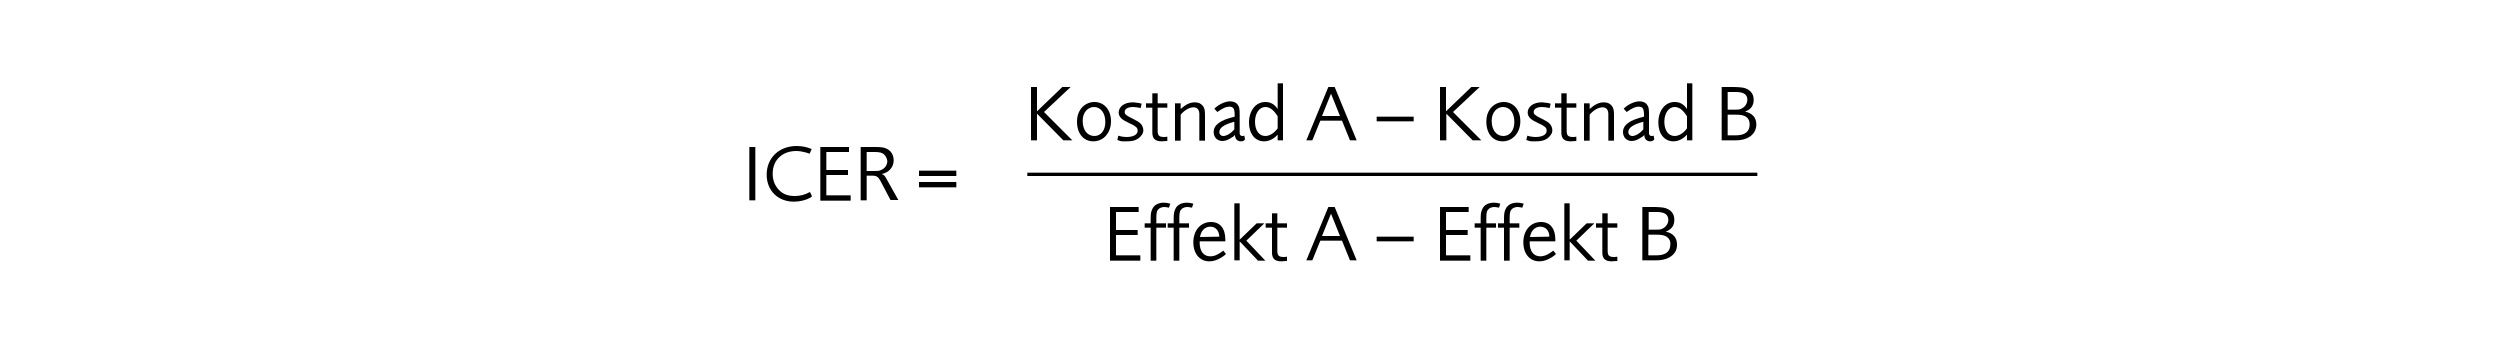 <?xml version="1.0" encoding="utf-8"?>
<!-- Generator: Adobe Illustrator 24.1.3, SVG Export Plug-In . SVG Version: 6.00 Build 0)  -->
<!DOCTYPE svg>
<svg version="1.2" baseProfile="tiny" id="Lager_1" xmlns:x="http://ns.adobe.com/Extensibility/1.0/" xmlns:i="http://ns.adobe.com/AdobeIllustrator/10.0/" xmlns:graph="http://ns.adobe.com/Graphs/1.0/"
	 xmlns="http://www.w3.org/2000/svg" xmlns:xlink="http://www.w3.org/1999/xlink" x="0px" y="0px" viewBox="0 0 750 102.2"
	 overflow="visible" xml:space="preserve">
<g>
	<g>
		<path d="M224.8,60.1v-16h1.8v16H224.8z"/>
		<path d="M243.1,59.3c-1.2,0.7-3.1,1.2-4.9,1.2c-4.8,0-8.2-3.3-8.2-8.1c0-5,3.7-8.6,9-8.6c1.6,0,3,0.3,4.5,0.9l-0.6,1.4
			c-0.4-0.1-0.7-0.2-0.9-0.3c-1.2-0.3-2.1-0.5-3.1-0.5c-4.2,0-7.1,2.7-7.1,6.8c0,1.9,0.6,3.5,1.8,4.8c1.2,1.3,2.7,1.9,4.8,1.9
			c1.6,0,2.9-0.3,4.6-1.2l0.6,1.3C243.4,59.1,243.2,59.2,243.1,59.3z"/>
		<path d="M246.1,60.1l0-16h8.6v1.5h-6.8V51h6.5v1.5h-6.5v6.1h7.3v1.6H246.1z"/>
		<path d="M267.2,60.1l-3.1-5.9c-0.6-1.1-1.2-1.5-2.2-1.5h-1.9v7.4h-1.8v-16h3.8c1.3,0,1.8,0,2.6,0.1c2.2,0.3,3.5,1.8,3.5,3.9
			c0,2.1-1.5,3.7-3.6,4.1c0.6,0.2,0.9,0.5,1.3,1.2l3.7,6.6H267.2z M265.2,46.3c-0.6-0.5-1.3-0.7-2.8-0.7h-2.4v5.7h2.4
			c0.9,0,1.3,0,1.9-0.3c1.1-0.4,1.9-1.5,1.9-2.7C266.1,47.5,265.7,46.8,265.2,46.3z"/>
		<path d="M275.7,52.8v-1.6h11.2v1.6H275.7z M275.7,56.2v-1.6h11.2v1.6H275.7z"/>
	</g>
	<g>
		<path d="M319,42.1l-7.9-8v8h-1.8v-16h1.8v7.3l7.6-7.3h2.5l-8,7.5l8.5,8.5H319z"/>
		<path d="M328,42.4c-3,0-4.9-2.4-4.9-5.9c0-1.7,0.4-2.8,1.2-3.9c1-1.3,2.5-2,4-2c3,0,5,2.4,5,5.8C333.3,39.8,331.1,42.4,328,42.4z
			 M328.2,32.1c-1.9,0-3.4,1.7-3.4,4.1c0,2.8,1.4,4.6,3.5,4.6c2,0,3.3-1.7,3.3-4.2C331.6,33.9,330.2,32.1,328.2,32.1z"/>
		<path d="M341.4,41.6c-0.9,0.6-1.9,0.8-3.5,0.8c-0.3,0-0.6,0-0.9,0c-0.7,0-1-0.1-1.8-0.4l0.3-1.3c0.3,0.1,0.5,0.1,0.7,0.2
			c0.5,0.1,1.2,0.2,1.7,0.2c2.1,0,3.4-0.7,3.4-1.9c0-0.5-0.2-0.9-0.6-1.2c-0.4-0.3-0.7-0.5-1.8-1c-1.4-0.7-1.8-0.9-2.3-1.3
			c-0.6-0.5-1-1.2-1-1.9c0-1.8,1.7-3.1,4.2-3.1c0.3,0,0.6,0,1,0.1c0.6,0,0.9,0.1,1.7,0.3l-0.3,1.3c-1-0.2-1.7-0.3-2.3-0.3
			c-1.6,0-2.5,0.6-2.5,1.5c0,0.6,0.4,1,1.8,1.7l0.8,0.4c1.2,0.6,1.7,0.9,2.2,1.4c0.5,0.5,0.8,1.3,0.8,2
			C343,40,342.4,40.9,341.4,41.6z"/>
		<path d="M348.5,42.4c-1.9,0-2.8-0.8-2.8-2.6v-0.9v-6.6h-1.9V31h1.9v-3h1.6v3h2.9v1.3h-2.9v6.6c0,0.5,0,1,0.1,1.2
			c0.1,0.6,0.6,1,1.7,1c0.4,0,0.6,0,1.1-0.1v1.3C349.3,42.3,349,42.4,348.5,42.4z"/>
		<path d="M359.8,42.1v-6.7c0-0.8,0-1,0-1.4c-0.1-1.2-0.7-1.8-1.7-1.8c-1.2,0-2.6,0.7-3.9,2.2v7.8h-1.7V31h1.7v1.7
			c0.6-0.5,0.7-0.6,1.1-0.9c1-0.7,2-1.1,3.1-1.1s1.8,0.3,2.4,1c0.6,0.7,0.7,1.4,0.7,3.1v7.4H359.8z"/>
		<path d="M372.3,42.4c-1.1,0-1.8-0.7-1.8-1.9c-0.4,0.4-0.6,0.6-0.9,0.7c-1,0.7-1.9,1.1-2.9,1.1c-1.5,0-2.6-1.1-2.6-2.7
			c0-2.1,2-3.6,6.3-4.6v-0.5c0-1.9-0.4-2.5-1.6-2.5c-0.5,0-0.9,0.1-1.4,0.3c-0.7,0.3-1.2,0.6-2.2,1.3l-0.9-1
			c1.3-1.3,3.3-2.2,4.7-2.2c1,0,1.8,0.3,2.3,1c0.5,0.6,0.6,1.3,0.6,2.8v1v3.8v0.6c0,0.2,0,0.3,0,0.5c0.1,0.5,0.4,0.7,0.8,0.7
			c0.2,0,0.3,0,0.6-0.1l0.2,1.1C373.2,42.3,372.8,42.4,372.3,42.4z M370.4,36.5c-3.1,0.8-4.6,1.8-4.6,3.1c0,0.7,0.5,1.2,1.2,1.2
			c0.9,0,2.2-0.7,3.3-2V36.5z"/>
		<path d="M383.3,42.1v-1.7c-1.2,1.3-2.6,2-4.1,2c-2.7,0-4.5-2.3-4.5-5.6c0-3.6,2-6.2,4.9-6.2c1.5,0,2.7,0.6,3.7,2.1V25h1.6v17.1
			H383.3z M383.3,34.9c-1.1-1.8-2.3-2.8-3.7-2.8c-1.8,0-3.1,1.9-3.1,4.4c0,2.6,1.2,4.3,3.1,4.3c1.3,0,2.7-0.9,3.7-2.3V34.9z"/>
		<path d="M405,42.1l-2.4-5.9h-6.5l-2.4,5.9h-1.8l6.6-16h1.9l6.6,16H405z M399.3,28.1l-2.7,6.7h5.4L399.3,28.1z"/>
		<path d="M413,36.4V35h11.1v1.4H413z"/>
		<path d="M441.8,42.1l-7.9-8v8H432v-16h1.8v7.3l7.6-7.3h2.5l-8,7.5l8.5,8.5H441.8z"/>
		<path d="M450.8,42.4c-3,0-4.9-2.4-4.9-5.9c0-1.7,0.4-2.8,1.2-3.9c1-1.3,2.5-2,4-2c3,0,5,2.4,5,5.8
			C456.1,39.8,453.8,42.4,450.8,42.4z M450.9,32.1c-1.9,0-3.4,1.7-3.4,4.1c0,2.8,1.4,4.6,3.5,4.6c2,0,3.3-1.7,3.3-4.2
			C454.3,33.9,453,32.1,450.9,32.1z"/>
		<path d="M464.1,41.6c-0.9,0.6-1.9,0.8-3.5,0.8c-0.3,0-0.6,0-0.9,0c-0.7,0-1-0.1-1.8-0.4l0.3-1.3c0.3,0.1,0.5,0.1,0.7,0.2
			c0.5,0.1,1.2,0.2,1.7,0.2c2.1,0,3.4-0.7,3.4-1.9c0-0.5-0.2-0.9-0.6-1.2c-0.4-0.3-0.7-0.5-1.8-1c-1.4-0.7-1.8-0.9-2.3-1.3
			c-0.6-0.5-1-1.2-1-1.9c0-1.8,1.7-3.1,4.2-3.1c0.3,0,0.6,0,1,0.1c0.6,0,0.9,0.1,1.7,0.3l-0.3,1.3c-1-0.2-1.7-0.3-2.3-0.3
			c-1.6,0-2.5,0.6-2.5,1.5c0,0.6,0.4,1,1.8,1.7l0.8,0.4c1.2,0.6,1.7,0.9,2.2,1.4c0.5,0.5,0.8,1.3,0.8,2
			C465.7,40,465.1,40.9,464.1,41.6z"/>
		<path d="M471.2,42.4c-1.9,0-2.8-0.8-2.8-2.6v-0.9v-6.6h-1.9V31h1.9v-3h1.6v3h2.9v1.3H470v6.6c0,0.5,0,1,0.1,1.2
			c0.1,0.6,0.6,1,1.7,1c0.4,0,0.6,0,1.1-0.1v1.3C472.1,42.3,471.7,42.4,471.2,42.4z"/>
		<path d="M482.5,42.1v-6.7c0-0.8,0-1,0-1.4c-0.1-1.2-0.7-1.8-1.7-1.8c-1.2,0-2.6,0.7-3.9,2.2v7.8h-1.7V31h1.7v1.7
			c0.6-0.5,0.7-0.6,1.1-0.9c1-0.7,2-1.1,3.1-1.1c1.1,0,1.8,0.3,2.4,1c0.6,0.7,0.7,1.4,0.7,3.1v7.4H482.5z"/>
		<path d="M495.1,42.4c-1.1,0-1.8-0.7-1.8-1.9c-0.4,0.4-0.6,0.6-0.9,0.7c-1,0.7-1.9,1.1-2.9,1.1c-1.5,0-2.6-1.1-2.6-2.7
			c0-2.1,2-3.6,6.3-4.6v-0.5c0-1.9-0.4-2.5-1.6-2.5c-0.5,0-0.9,0.1-1.4,0.3c-0.7,0.3-1.2,0.6-2.2,1.3l-0.9-1
			c1.3-1.3,3.3-2.2,4.7-2.2c1,0,1.8,0.3,2.3,1c0.5,0.6,0.6,1.3,0.6,2.8v1v3.8v0.6c0,0.2,0,0.3,0,0.5c0.1,0.5,0.4,0.7,0.8,0.7
			c0.2,0,0.3,0,0.6-0.1l0.2,1.1C495.9,42.3,495.5,42.4,495.1,42.4z M493.1,36.5c-3.1,0.8-4.6,1.8-4.6,3.1c0,0.7,0.5,1.2,1.2,1.2
			c0.9,0,2.2-0.7,3.3-2V36.5z"/>
		<path d="M506.1,42.1v-1.7c-1.2,1.3-2.6,2-4.1,2c-2.7,0-4.5-2.3-4.5-5.6c0-3.6,2-6.2,4.9-6.2c1.5,0,2.7,0.6,3.7,2.1V25h1.6v17.1
			H506.1z M506.1,34.9c-1.1-1.8-2.3-2.8-3.7-2.8c-1.8,0-3.1,1.9-3.1,4.4c0,2.6,1.2,4.3,3.1,4.3c1.3,0,2.7-0.9,3.7-2.3V34.9z"/>
		<path d="M520.7,42.1h-4.2v-16h3.8c1,0,1.8,0.1,2.6,0.2c2,0.4,3.2,1.7,3.2,3.6c0,1.8-0.8,2.9-2.6,3.6c2.2,0.4,3.4,1.8,3.4,3.8
			C526.9,40.2,524.5,42.1,520.7,42.1z M520.8,27.6h-2.5v5.3h2.1c0.9,0,1.5,0,2-0.3c1-0.4,1.8-1.5,1.8-2.6
			C524.3,28.4,523.1,27.6,520.8,27.6z M523.9,35.1c-0.7-0.5-1.5-0.7-3.2-0.7h-2.4v6.2h2.4c2.8,0,4.2-1.1,4.2-3.3
			C524.9,36.4,524.6,35.6,523.9,35.1z"/>
		<path d="M333,78.1l0-16h8.6v1.5h-6.8V69h6.5v1.5h-6.5v6.1h7.3v1.6H333z"/>
		<path d="M350.7,62.3c-0.6-0.1-1-0.2-1.4-0.2c-0.6,0-1.2,0.2-1.6,0.5c-0.6,0.5-0.8,1.1-0.8,2.7V67h2.9v1.3h-2.9v9.9h-1.7v-9.9h-1.8
			V67h1.8v-1.3c0-1.5,0.1-2.2,0.5-3c0.5-1.2,1.8-1.9,3.5-1.9c0.6,0,1.1,0.1,1.9,0.3L350.7,62.3z"/>
		<path d="M357.6,62.3c-0.6-0.1-1-0.2-1.4-0.2c-0.6,0-1.2,0.2-1.6,0.5c-0.6,0.5-0.8,1.1-0.8,2.7V67h2.9v1.3h-2.9v9.9h-1.7v-9.9h-1.8
			V67h1.8v-1.3c0-1.5,0.1-2.2,0.5-3c0.5-1.2,1.8-1.9,3.5-1.9c0.6,0,1.1,0.1,1.9,0.3L357.6,62.3z"/>
		<path d="M366.5,77.2c-1.3,0.8-2.4,1.2-3.7,1.2c-2.9,0-4.8-2.3-4.8-5.7c0-3.6,2.2-6.1,5.3-6.1c2.7,0,4.3,1.9,4.3,5.3v0.5h-7.7v0.4
			c0,2.6,1.2,4.1,3.2,4.1c0.7,0,1.5-0.2,2.2-0.6c0.5-0.3,0.8-0.4,1.7-1.1l0.8,1C367.3,76.7,367.1,76.8,366.5,77.2z M363.1,68
			c-1.6,0-2.8,1.2-3.1,3.1l5.8-0.1C365.7,69.2,364.7,68,363.1,68z"/>
		<path d="M377.3,78.1l-5.4-5.7v5.7h-1.6V61h1.6v10.9L377,67h2.3l-5.4,5.2l5.7,6H377.3z"/>
		<path d="M384.4,78.4c-1.9,0-2.8-0.8-2.8-2.6v-0.9v-6.6h-1.9V67h1.9v-3h1.6v3h2.9v1.3h-2.9v6.6c0,0.5,0,1,0.1,1.2
			c0.1,0.6,0.6,1,1.7,1c0.4,0,0.6,0,1.1-0.1v1.3C385.3,78.3,384.9,78.4,384.4,78.4z"/>
		<path d="M405,78.1l-2.4-5.9h-6.5l-2.4,5.9h-1.8l6.6-16h1.9l6.6,16H405z M399.3,64.1l-2.7,6.7h5.4L399.3,64.1z"/>
		<path d="M413,72.4V71h11.1v1.4H413z"/>
		<path d="M432,78.1l0-16h8.6v1.5h-6.8V69h6.5v1.5h-6.5v6.1h7.3v1.6H432z"/>
		<path d="M449.7,62.3c-0.6-0.1-1-0.2-1.4-0.2c-0.6,0-1.2,0.2-1.6,0.5c-0.6,0.5-0.8,1.1-0.8,2.7V67h2.9v1.3h-2.9v9.9h-1.7v-9.9h-1.8
			V67h1.8v-1.3c0-1.5,0.1-2.2,0.5-3c0.5-1.2,1.8-1.9,3.5-1.9c0.6,0,1.1,0.1,1.9,0.3L449.7,62.3z"/>
		<path d="M456.7,62.3c-0.6-0.1-1-0.2-1.4-0.2c-0.6,0-1.2,0.2-1.6,0.5c-0.6,0.5-0.8,1.1-0.8,2.7V67h2.9v1.3h-2.9v9.9h-1.7v-9.9h-1.8
			V67h1.8v-1.3c0-1.5,0.1-2.2,0.5-3c0.5-1.2,1.8-1.9,3.5-1.9c0.6,0,1.1,0.1,1.9,0.3L456.7,62.3z"/>
		<path d="M465.5,77.2c-1.3,0.8-2.4,1.2-3.7,1.2c-2.9,0-4.8-2.3-4.8-5.7c0-3.6,2.2-6.1,5.3-6.1c2.7,0,4.3,1.9,4.3,5.3v0.5h-7.7v0.4
			c0,2.6,1.2,4.1,3.2,4.1c0.7,0,1.5-0.2,2.2-0.6c0.5-0.3,0.8-0.4,1.7-1.1l0.8,1C466.3,76.7,466.1,76.8,465.5,77.2z M462.1,68
			c-1.6,0-2.8,1.2-3.1,3.1l5.8-0.1C464.8,69.2,463.7,68,462.1,68z"/>
		<path d="M476.3,78.1l-5.4-5.7v5.7h-1.6V61h1.6v10.9L476,67h2.3l-5.4,5.2l5.7,6H476.3z"/>
		<path d="M483.5,78.4c-1.9,0-2.8-0.8-2.8-2.6v-0.9v-6.6h-1.9V67h1.9v-3h1.6v3h2.9v1.3h-2.9v6.6c0,0.5,0,1,0.1,1.2
			c0.1,0.6,0.6,1,1.7,1c0.4,0,0.6,0,1.1-0.1v1.3C484.3,78.3,484,78.4,483.5,78.4z"/>
		<path d="M496.9,78.1h-4.2v-16h3.8c1,0,1.8,0.1,2.6,0.2c2,0.4,3.2,1.7,3.2,3.6c0,1.8-0.8,2.9-2.6,3.6c2.2,0.4,3.4,1.8,3.4,3.8
			C503.2,76.2,500.7,78.1,496.9,78.1z M497.1,63.6h-2.5v5.3h2.1c0.9,0,1.5,0,2-0.3c1-0.4,1.8-1.5,1.8-2.6
			C500.5,64.4,499.4,63.6,497.1,63.6z M500.1,71.1c-0.7-0.5-1.5-0.7-3.2-0.7h-2.4v6.2h2.4c2.8,0,4.2-1.1,4.2-3.3
			C501.2,72.4,500.8,71.6,500.1,71.1z"/>
	</g>
	<line fill="none" stroke="#000000" stroke-miterlimit="10" x1="308.2" y1="52.3" x2="527.2" y2="52.3"/>
</g>
<g>
</g>
<g>
</g>
<g>
</g>
<g>
</g>
<g>
</g>
<g>
</g>
</svg>
